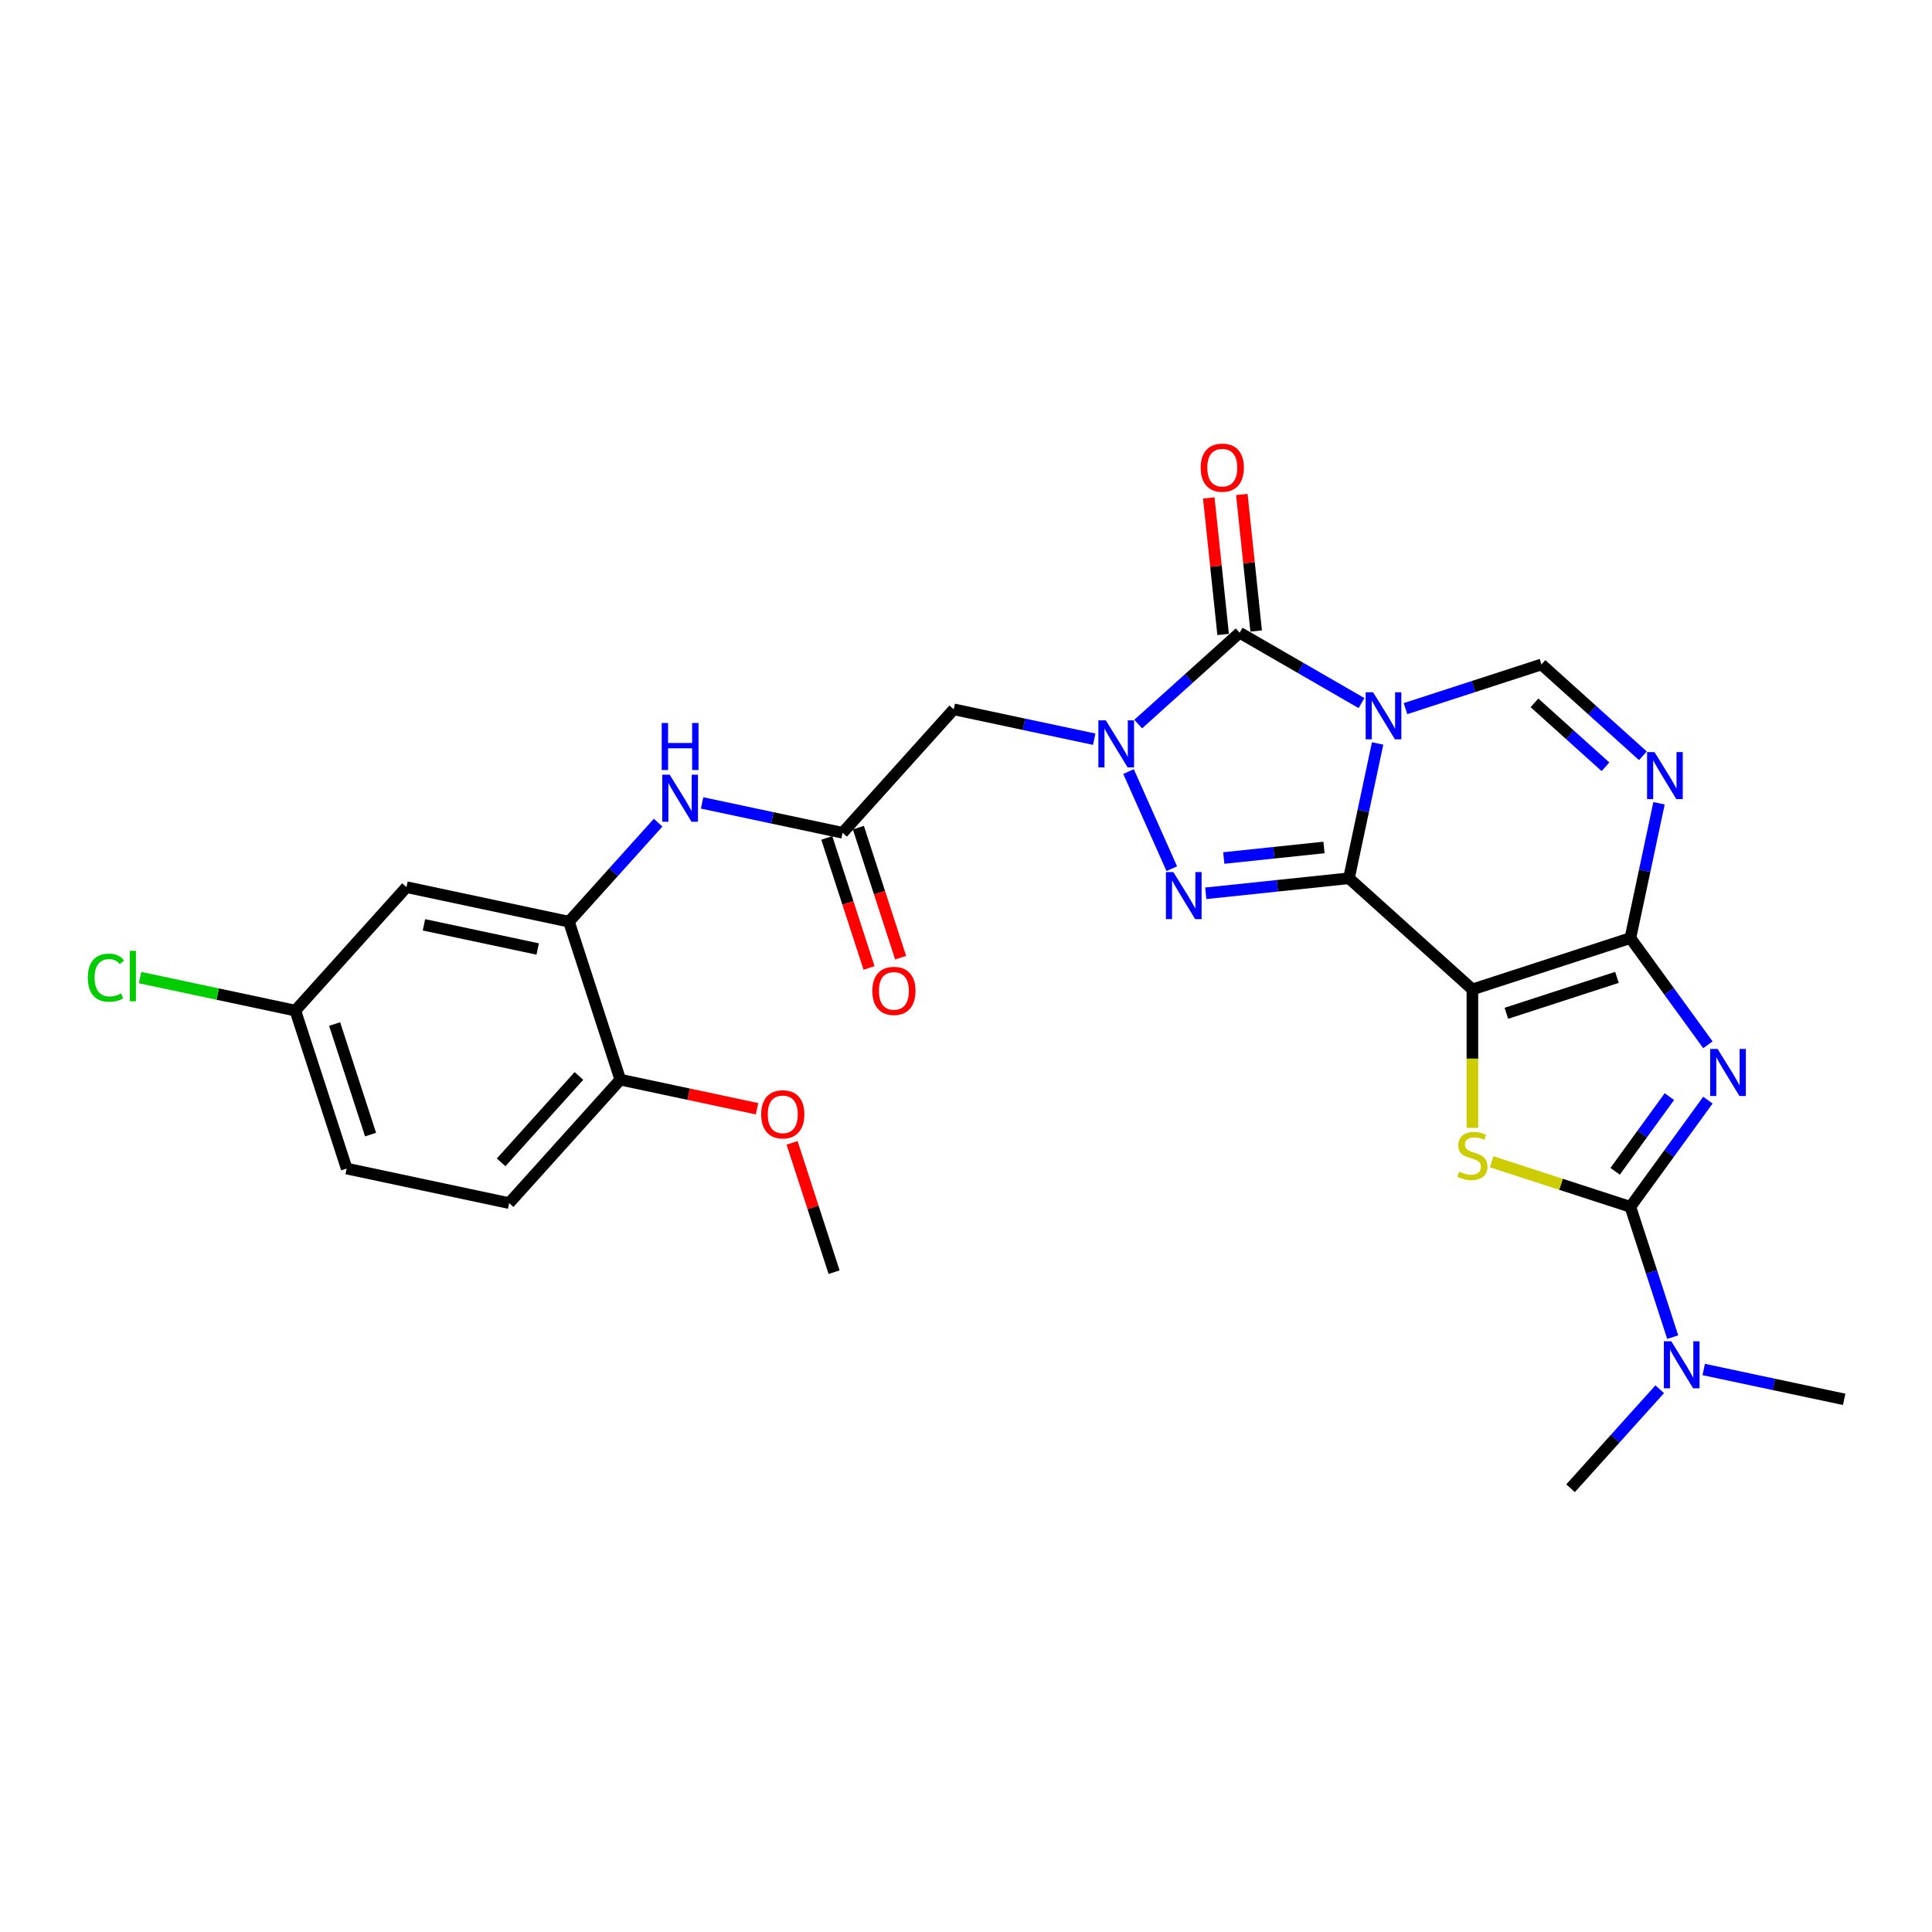 <?xml version='1.0' encoding='iso-8859-1'?>
<svg version='1.1' baseProfile='full'
              xmlns='http://www.w3.org/2000/svg'
                      xmlns:rdkit='http://www.rdkit.org/xml'
                      xmlns:xlink='http://www.w3.org/1999/xlink'
                  xml:space='preserve'
width='1000px' height='1000px' viewBox='0 0 1000 1000'>
<!-- END OF HEADER -->
<rect style='opacity:1.0;fill:#FFFFFF;stroke:none' width='1000' height='1000' x='0' y='0'> </rect>
<path class='bond-0' d='M 698.22,454.584 L 705.636,419.697' style='fill:none;fill-rule:evenodd;stroke:#000000;stroke-width:6px;stroke-linecap:butt;stroke-linejoin:miter;stroke-opacity:1' />
<path class='bond-0' d='M 705.636,419.697 L 713.051,384.811' style='fill:none;fill-rule:evenodd;stroke:#0000FF;stroke-width:6px;stroke-linecap:butt;stroke-linejoin:miter;stroke-opacity:1' />
<path class='bond-1' d='M 698.22,454.584 L 762.113,512.113' style='fill:none;fill-rule:evenodd;stroke:#000000;stroke-width:6px;stroke-linecap:butt;stroke-linejoin:miter;stroke-opacity:1' />
<path class='bond-5' d='M 698.22,454.584 L 661.16,458.479' style='fill:none;fill-rule:evenodd;stroke:#000000;stroke-width:6px;stroke-linecap:butt;stroke-linejoin:miter;stroke-opacity:1' />
<path class='bond-5' d='M 661.16,458.479 L 624.099,462.375' style='fill:none;fill-rule:evenodd;stroke:#0000FF;stroke-width:6px;stroke-linecap:butt;stroke-linejoin:miter;stroke-opacity:1' />
<path class='bond-5' d='M 685.305,438.652 L 659.362,441.378' style='fill:none;fill-rule:evenodd;stroke:#000000;stroke-width:6px;stroke-linecap:butt;stroke-linejoin:miter;stroke-opacity:1' />
<path class='bond-5' d='M 659.362,441.378 L 633.42,444.105' style='fill:none;fill-rule:evenodd;stroke:#0000FF;stroke-width:6px;stroke-linecap:butt;stroke-linejoin:miter;stroke-opacity:1' />
<path class='bond-6' d='M 704.712,363.915 L 673.175,345.707' style='fill:none;fill-rule:evenodd;stroke:#0000FF;stroke-width:6px;stroke-linecap:butt;stroke-linejoin:miter;stroke-opacity:1' />
<path class='bond-6' d='M 673.175,345.707 L 641.638,327.499' style='fill:none;fill-rule:evenodd;stroke:#000000;stroke-width:6px;stroke-linecap:butt;stroke-linejoin:miter;stroke-opacity:1' />
<path class='bond-10' d='M 727.479,366.789 L 762.671,355.354' style='fill:none;fill-rule:evenodd;stroke:#0000FF;stroke-width:6px;stroke-linecap:butt;stroke-linejoin:miter;stroke-opacity:1' />
<path class='bond-10' d='M 762.671,355.354 L 797.863,343.919' style='fill:none;fill-rule:evenodd;stroke:#000000;stroke-width:6px;stroke-linecap:butt;stroke-linejoin:miter;stroke-opacity:1' />
<path class='bond-2' d='M 762.113,512.113 L 843.881,485.545' style='fill:none;fill-rule:evenodd;stroke:#000000;stroke-width:6px;stroke-linecap:butt;stroke-linejoin:miter;stroke-opacity:1' />
<path class='bond-2' d='M 779.691,524.482 L 836.929,505.884' style='fill:none;fill-rule:evenodd;stroke:#000000;stroke-width:6px;stroke-linecap:butt;stroke-linejoin:miter;stroke-opacity:1' />
<path class='bond-8' d='M 762.113,512.113 L 762.113,547.956' style='fill:none;fill-rule:evenodd;stroke:#000000;stroke-width:6px;stroke-linecap:butt;stroke-linejoin:miter;stroke-opacity:1' />
<path class='bond-8' d='M 762.113,547.956 L 762.113,583.8' style='fill:none;fill-rule:evenodd;stroke:#CCCC00;stroke-width:6px;stroke-linecap:butt;stroke-linejoin:miter;stroke-opacity:1' />
<path class='bond-3' d='M 843.881,485.545 L 863.945,513.161' style='fill:none;fill-rule:evenodd;stroke:#000000;stroke-width:6px;stroke-linecap:butt;stroke-linejoin:miter;stroke-opacity:1' />
<path class='bond-3' d='M 863.945,513.161 L 884.009,540.778' style='fill:none;fill-rule:evenodd;stroke:#0000FF;stroke-width:6px;stroke-linecap:butt;stroke-linejoin:miter;stroke-opacity:1' />
<path class='bond-9' d='M 843.881,485.545 L 851.296,450.659' style='fill:none;fill-rule:evenodd;stroke:#000000;stroke-width:6px;stroke-linecap:butt;stroke-linejoin:miter;stroke-opacity:1' />
<path class='bond-9' d='M 851.296,450.659 L 858.711,415.772' style='fill:none;fill-rule:evenodd;stroke:#0000FF;stroke-width:6px;stroke-linecap:butt;stroke-linejoin:miter;stroke-opacity:1' />
<path class='bond-30' d='M 884.009,569.425 L 863.945,597.041' style='fill:none;fill-rule:evenodd;stroke:#0000FF;stroke-width:6px;stroke-linecap:butt;stroke-linejoin:miter;stroke-opacity:1' />
<path class='bond-30' d='M 863.945,597.041 L 843.881,624.657' style='fill:none;fill-rule:evenodd;stroke:#000000;stroke-width:6px;stroke-linecap:butt;stroke-linejoin:miter;stroke-opacity:1' />
<path class='bond-30' d='M 864.079,567.602 L 850.034,586.934' style='fill:none;fill-rule:evenodd;stroke:#0000FF;stroke-width:6px;stroke-linecap:butt;stroke-linejoin:miter;stroke-opacity:1' />
<path class='bond-30' d='M 850.034,586.934 L 835.989,606.265' style='fill:none;fill-rule:evenodd;stroke:#000000;stroke-width:6px;stroke-linecap:butt;stroke-linejoin:miter;stroke-opacity:1' />
<path class='bond-4' d='M 584.123,399.352 L 606.513,449.64' style='fill:none;fill-rule:evenodd;stroke:#0000FF;stroke-width:6px;stroke-linecap:butt;stroke-linejoin:miter;stroke-opacity:1' />
<path class='bond-11' d='M 566.363,382.609 L 530.006,374.881' style='fill:none;fill-rule:evenodd;stroke:#0000FF;stroke-width:6px;stroke-linecap:butt;stroke-linejoin:miter;stroke-opacity:1' />
<path class='bond-11' d='M 530.006,374.881 L 493.649,367.153' style='fill:none;fill-rule:evenodd;stroke:#000000;stroke-width:6px;stroke-linecap:butt;stroke-linejoin:miter;stroke-opacity:1' />
<path class='bond-29' d='M 589.129,374.779 L 615.384,351.139' style='fill:none;fill-rule:evenodd;stroke:#0000FF;stroke-width:6px;stroke-linecap:butt;stroke-linejoin:miter;stroke-opacity:1' />
<path class='bond-29' d='M 615.384,351.139 L 641.638,327.499' style='fill:none;fill-rule:evenodd;stroke:#000000;stroke-width:6px;stroke-linecap:butt;stroke-linejoin:miter;stroke-opacity:1' />
<path class='bond-17' d='M 650.189,326.601 L 646.475,291.268' style='fill:none;fill-rule:evenodd;stroke:#000000;stroke-width:6px;stroke-linecap:butt;stroke-linejoin:miter;stroke-opacity:1' />
<path class='bond-17' d='M 646.475,291.268 L 642.762,255.935' style='fill:none;fill-rule:evenodd;stroke:#FF0000;stroke-width:6px;stroke-linecap:butt;stroke-linejoin:miter;stroke-opacity:1' />
<path class='bond-17' d='M 633.088,328.398 L 629.374,293.065' style='fill:none;fill-rule:evenodd;stroke:#000000;stroke-width:6px;stroke-linecap:butt;stroke-linejoin:miter;stroke-opacity:1' />
<path class='bond-17' d='M 629.374,293.065 L 625.661,257.733' style='fill:none;fill-rule:evenodd;stroke:#FF0000;stroke-width:6px;stroke-linecap:butt;stroke-linejoin:miter;stroke-opacity:1' />
<path class='bond-7' d='M 843.881,624.657 L 807.975,612.99' style='fill:none;fill-rule:evenodd;stroke:#000000;stroke-width:6px;stroke-linecap:butt;stroke-linejoin:miter;stroke-opacity:1' />
<path class='bond-7' d='M 807.975,612.99 L 772.069,601.324' style='fill:none;fill-rule:evenodd;stroke:#CCCC00;stroke-width:6px;stroke-linecap:butt;stroke-linejoin:miter;stroke-opacity:1' />
<path class='bond-15' d='M 843.881,624.657 L 854.837,658.379' style='fill:none;fill-rule:evenodd;stroke:#000000;stroke-width:6px;stroke-linecap:butt;stroke-linejoin:miter;stroke-opacity:1' />
<path class='bond-15' d='M 854.837,658.379 L 865.794,692.101' style='fill:none;fill-rule:evenodd;stroke:#0000FF;stroke-width:6px;stroke-linecap:butt;stroke-linejoin:miter;stroke-opacity:1' />
<path class='bond-28' d='M 850.373,391.199 L 824.118,367.559' style='fill:none;fill-rule:evenodd;stroke:#0000FF;stroke-width:6px;stroke-linecap:butt;stroke-linejoin:miter;stroke-opacity:1' />
<path class='bond-28' d='M 824.118,367.559 L 797.863,343.919' style='fill:none;fill-rule:evenodd;stroke:#000000;stroke-width:6px;stroke-linecap:butt;stroke-linejoin:miter;stroke-opacity:1' />
<path class='bond-28' d='M 830.991,396.885 L 812.612,380.338' style='fill:none;fill-rule:evenodd;stroke:#0000FF;stroke-width:6px;stroke-linecap:butt;stroke-linejoin:miter;stroke-opacity:1' />
<path class='bond-28' d='M 812.612,380.338 L 794.234,363.79' style='fill:none;fill-rule:evenodd;stroke:#000000;stroke-width:6px;stroke-linecap:butt;stroke-linejoin:miter;stroke-opacity:1' />
<path class='bond-12' d='M 493.649,367.153 L 436.12,431.045' style='fill:none;fill-rule:evenodd;stroke:#000000;stroke-width:6px;stroke-linecap:butt;stroke-linejoin:miter;stroke-opacity:1' />
<path class='bond-14' d='M 436.12,431.045 L 399.763,423.318' style='fill:none;fill-rule:evenodd;stroke:#000000;stroke-width:6px;stroke-linecap:butt;stroke-linejoin:miter;stroke-opacity:1' />
<path class='bond-14' d='M 399.763,423.318 L 363.406,415.59' style='fill:none;fill-rule:evenodd;stroke:#0000FF;stroke-width:6px;stroke-linecap:butt;stroke-linejoin:miter;stroke-opacity:1' />
<path class='bond-19' d='M 427.943,433.702 L 438.878,467.356' style='fill:none;fill-rule:evenodd;stroke:#000000;stroke-width:6px;stroke-linecap:butt;stroke-linejoin:miter;stroke-opacity:1' />
<path class='bond-19' d='M 438.878,467.356 L 449.813,501.009' style='fill:none;fill-rule:evenodd;stroke:#FF0000;stroke-width:6px;stroke-linecap:butt;stroke-linejoin:miter;stroke-opacity:1' />
<path class='bond-19' d='M 444.297,428.389 L 455.231,462.042' style='fill:none;fill-rule:evenodd;stroke:#000000;stroke-width:6px;stroke-linecap:butt;stroke-linejoin:miter;stroke-opacity:1' />
<path class='bond-19' d='M 455.231,462.042 L 466.166,495.695' style='fill:none;fill-rule:evenodd;stroke:#FF0000;stroke-width:6px;stroke-linecap:butt;stroke-linejoin:miter;stroke-opacity:1' />
<path class='bond-13' d='M 294.494,477.062 L 317.567,451.437' style='fill:none;fill-rule:evenodd;stroke:#000000;stroke-width:6px;stroke-linecap:butt;stroke-linejoin:miter;stroke-opacity:1' />
<path class='bond-13' d='M 317.567,451.437 L 340.64,425.812' style='fill:none;fill-rule:evenodd;stroke:#0000FF;stroke-width:6px;stroke-linecap:butt;stroke-linejoin:miter;stroke-opacity:1' />
<path class='bond-16' d='M 294.494,477.062 L 210.397,459.187' style='fill:none;fill-rule:evenodd;stroke:#000000;stroke-width:6px;stroke-linecap:butt;stroke-linejoin:miter;stroke-opacity:1' />
<path class='bond-16' d='M 278.304,491.201 L 219.437,478.688' style='fill:none;fill-rule:evenodd;stroke:#000000;stroke-width:6px;stroke-linecap:butt;stroke-linejoin:miter;stroke-opacity:1' />
<path class='bond-18' d='M 294.494,477.062 L 321.062,558.83' style='fill:none;fill-rule:evenodd;stroke:#000000;stroke-width:6px;stroke-linecap:butt;stroke-linejoin:miter;stroke-opacity:1' />
<path class='bond-25' d='M 859.065,719.067 L 835.992,744.692' style='fill:none;fill-rule:evenodd;stroke:#0000FF;stroke-width:6px;stroke-linecap:butt;stroke-linejoin:miter;stroke-opacity:1' />
<path class='bond-25' d='M 835.992,744.692 L 812.919,770.317' style='fill:none;fill-rule:evenodd;stroke:#000000;stroke-width:6px;stroke-linecap:butt;stroke-linejoin:miter;stroke-opacity:1' />
<path class='bond-26' d='M 881.832,708.844 L 918.189,716.572' style='fill:none;fill-rule:evenodd;stroke:#0000FF;stroke-width:6px;stroke-linecap:butt;stroke-linejoin:miter;stroke-opacity:1' />
<path class='bond-26' d='M 918.189,716.572 L 954.545,724.3' style='fill:none;fill-rule:evenodd;stroke:#000000;stroke-width:6px;stroke-linecap:butt;stroke-linejoin:miter;stroke-opacity:1' />
<path class='bond-21' d='M 210.397,459.187 L 152.868,523.08' style='fill:none;fill-rule:evenodd;stroke:#000000;stroke-width:6px;stroke-linecap:butt;stroke-linejoin:miter;stroke-opacity:1' />
<path class='bond-20' d='M 321.062,558.83 L 263.533,622.723' style='fill:none;fill-rule:evenodd;stroke:#000000;stroke-width:6px;stroke-linecap:butt;stroke-linejoin:miter;stroke-opacity:1' />
<path class='bond-20' d='M 299.654,556.908 L 259.384,601.633' style='fill:none;fill-rule:evenodd;stroke:#000000;stroke-width:6px;stroke-linecap:butt;stroke-linejoin:miter;stroke-opacity:1' />
<path class='bond-24' d='M 321.062,558.83 L 356.447,566.352' style='fill:none;fill-rule:evenodd;stroke:#000000;stroke-width:6px;stroke-linecap:butt;stroke-linejoin:miter;stroke-opacity:1' />
<path class='bond-24' d='M 356.447,566.352 L 391.833,573.873' style='fill:none;fill-rule:evenodd;stroke:#FF0000;stroke-width:6px;stroke-linecap:butt;stroke-linejoin:miter;stroke-opacity:1' />
<path class='bond-22' d='M 263.533,622.723 L 179.436,604.847' style='fill:none;fill-rule:evenodd;stroke:#000000;stroke-width:6px;stroke-linecap:butt;stroke-linejoin:miter;stroke-opacity:1' />
<path class='bond-23' d='M 152.868,523.08 L 112.685,514.538' style='fill:none;fill-rule:evenodd;stroke:#000000;stroke-width:6px;stroke-linecap:butt;stroke-linejoin:miter;stroke-opacity:1' />
<path class='bond-23' d='M 112.685,514.538 L 72.502,505.997' style='fill:none;fill-rule:evenodd;stroke:#00CC00;stroke-width:6px;stroke-linecap:butt;stroke-linejoin:miter;stroke-opacity:1' />
<path class='bond-31' d='M 152.868,523.08 L 179.436,604.847' style='fill:none;fill-rule:evenodd;stroke:#000000;stroke-width:6px;stroke-linecap:butt;stroke-linejoin:miter;stroke-opacity:1' />
<path class='bond-31' d='M 173.207,530.031 L 191.804,587.269' style='fill:none;fill-rule:evenodd;stroke:#000000;stroke-width:6px;stroke-linecap:butt;stroke-linejoin:miter;stroke-opacity:1' />
<path class='bond-27' d='M 409.981,591.545 L 420.854,625.009' style='fill:none;fill-rule:evenodd;stroke:#FF0000;stroke-width:6px;stroke-linecap:butt;stroke-linejoin:miter;stroke-opacity:1' />
<path class='bond-27' d='M 420.854,625.009 L 431.727,658.473' style='fill:none;fill-rule:evenodd;stroke:#000000;stroke-width:6px;stroke-linecap:butt;stroke-linejoin:miter;stroke-opacity:1' />
<path  class='atom-1' d='M 710.714 358.313
L 718.692 371.209
Q 719.483 372.482, 720.756 374.786
Q 722.028 377.09, 722.097 377.228
L 722.097 358.313
L 725.329 358.313
L 725.329 382.661
L 721.994 382.661
L 713.43 368.561
Q 712.433 366.911, 711.367 365.019
Q 710.335 363.128, 710.026 362.543
L 710.026 382.661
L 706.862 382.661
L 706.862 358.313
L 710.714 358.313
' fill='#0000FF'/>
<path  class='atom-4' d='M 889.034 542.927
L 897.012 555.823
Q 897.803 557.096, 899.076 559.4
Q 900.348 561.704, 900.417 561.842
L 900.417 542.927
L 903.65 542.927
L 903.65 567.275
L 900.314 567.275
L 891.751 553.175
Q 890.753 551.524, 889.687 549.633
Q 888.655 547.742, 888.346 547.157
L 888.346 567.275
L 885.182 567.275
L 885.182 542.927
L 889.034 542.927
' fill='#0000FF'/>
<path  class='atom-5' d='M 572.364 372.854
L 580.343 385.751
Q 581.133 387.023, 582.406 389.327
Q 583.678 391.631, 583.747 391.769
L 583.747 372.854
L 586.98 372.854
L 586.98 397.203
L 583.644 397.203
L 575.081 383.103
Q 574.083 381.452, 573.017 379.56
Q 571.986 377.669, 571.676 377.084
L 571.676 397.203
L 568.512 397.203
L 568.512 372.854
L 572.364 372.854
' fill='#0000FF'/>
<path  class='atom-6' d='M 607.333 451.397
L 615.312 464.293
Q 616.103 465.566, 617.375 467.87
Q 618.648 470.174, 618.717 470.312
L 618.717 451.397
L 621.949 451.397
L 621.949 475.745
L 618.613 475.745
L 610.05 461.645
Q 609.053 459.995, 607.987 458.103
Q 606.955 456.212, 606.646 455.627
L 606.646 475.745
L 603.482 475.745
L 603.482 451.397
L 607.333 451.397
' fill='#0000FF'/>
<path  class='atom-9' d='M 755.235 606.446
Q 755.51 606.549, 756.645 607.03
Q 757.78 607.512, 759.018 607.821
Q 760.29 608.097, 761.528 608.097
Q 763.832 608.097, 765.173 606.996
Q 766.515 605.861, 766.515 603.901
Q 766.515 602.56, 765.827 601.734
Q 765.173 600.909, 764.142 600.462
Q 763.11 600.015, 761.391 599.499
Q 759.224 598.846, 757.917 598.227
Q 756.645 597.607, 755.716 596.301
Q 754.822 594.994, 754.822 592.793
Q 754.822 589.732, 756.885 587.841
Q 758.983 585.949, 763.11 585.949
Q 765.93 585.949, 769.128 587.29
L 768.337 589.938
Q 765.414 588.735, 763.213 588.735
Q 760.84 588.735, 759.533 589.732
Q 758.227 590.695, 758.261 592.38
Q 758.261 593.687, 758.914 594.478
Q 759.602 595.269, 760.565 595.716
Q 761.562 596.163, 763.213 596.679
Q 765.414 597.367, 766.721 598.055
Q 768.028 598.742, 768.956 600.152
Q 769.919 601.528, 769.919 603.901
Q 769.919 607.271, 767.65 609.094
Q 765.414 610.882, 761.666 610.882
Q 759.499 610.882, 757.848 610.401
Q 756.232 609.954, 754.306 609.163
L 755.235 606.446
' fill='#CCCC00'/>
<path  class='atom-10' d='M 856.374 389.274
L 864.352 402.17
Q 865.143 403.443, 866.416 405.747
Q 867.688 408.051, 867.757 408.189
L 867.757 389.274
L 870.99 389.274
L 870.99 413.622
L 867.654 413.622
L 859.091 399.522
Q 858.093 397.872, 857.027 395.98
Q 855.996 394.089, 855.686 393.504
L 855.686 413.622
L 852.522 413.622
L 852.522 389.274
L 856.374 389.274
' fill='#0000FF'/>
<path  class='atom-15' d='M 346.641 400.996
L 354.62 413.892
Q 355.411 415.165, 356.683 417.469
Q 357.955 419.773, 358.024 419.911
L 358.024 400.996
L 361.257 400.996
L 361.257 425.344
L 357.921 425.344
L 349.358 411.244
Q 348.361 409.593, 347.294 407.702
Q 346.263 405.811, 345.953 405.226
L 345.953 425.344
L 342.789 425.344
L 342.789 400.996
L 346.641 400.996
' fill='#0000FF'/>
<path  class='atom-15' d='M 342.497 374.213
L 345.798 374.213
L 345.798 384.564
L 358.248 384.564
L 358.248 374.213
L 361.549 374.213
L 361.549 398.561
L 358.248 398.561
L 358.248 387.315
L 345.798 387.315
L 345.798 398.561
L 342.497 398.561
L 342.497 374.213
' fill='#0000FF'/>
<path  class='atom-16' d='M 865.066 694.251
L 873.045 707.147
Q 873.836 708.419, 875.108 710.723
Q 876.381 713.028, 876.45 713.165
L 876.45 694.251
L 879.682 694.251
L 879.682 718.599
L 876.346 718.599
L 867.783 704.499
Q 866.786 702.848, 865.72 700.957
Q 864.688 699.065, 864.379 698.481
L 864.379 718.599
L 861.215 718.599
L 861.215 694.251
L 865.066 694.251
' fill='#0000FF'/>
<path  class='atom-18' d='M 621.475 242.063
Q 621.475 236.217, 624.364 232.95
Q 627.252 229.683, 632.652 229.683
Q 638.051 229.683, 640.94 232.95
Q 643.828 236.217, 643.828 242.063
Q 643.828 247.979, 640.905 251.349
Q 637.982 254.685, 632.652 254.685
Q 627.287 254.685, 624.364 251.349
Q 621.475 248.013, 621.475 242.063
M 632.652 251.933
Q 636.366 251.933, 638.36 249.457
Q 640.389 246.947, 640.389 242.063
Q 640.389 237.283, 638.36 234.876
Q 636.366 232.434, 632.652 232.434
Q 628.937 232.434, 626.908 234.841
Q 624.914 237.249, 624.914 242.063
Q 624.914 246.981, 626.908 249.457
Q 628.937 251.933, 632.652 251.933
' fill='#FF0000'/>
<path  class='atom-20' d='M 451.511 512.882
Q 451.511 507.036, 454.4 503.769
Q 457.289 500.501, 462.688 500.501
Q 468.087 500.501, 470.976 503.769
Q 473.865 507.036, 473.865 512.882
Q 473.865 518.797, 470.942 522.167
Q 468.019 525.503, 462.688 525.503
Q 457.323 525.503, 454.4 522.167
Q 451.511 518.832, 451.511 512.882
M 462.688 522.752
Q 466.402 522.752, 468.397 520.276
Q 470.426 517.765, 470.426 512.882
Q 470.426 508.102, 468.397 505.694
Q 466.402 503.253, 462.688 503.253
Q 458.974 503.253, 456.945 505.66
Q 454.95 508.067, 454.95 512.882
Q 454.95 517.8, 456.945 520.276
Q 458.974 522.752, 462.688 522.752
' fill='#FF0000'/>
<path  class='atom-24' d='M 45.455 506.047
Q 45.455 499.994, 48.275 496.83
Q 51.129 493.632, 56.528 493.632
Q 61.549 493.632, 64.232 497.174
L 61.962 499.031
Q 60.002 496.452, 56.528 496.452
Q 52.849 496.452, 50.888 498.928
Q 48.962 501.37, 48.962 506.047
Q 48.962 510.861, 50.957 513.338
Q 52.986 515.814, 56.907 515.814
Q 59.589 515.814, 62.718 514.197
L 63.681 516.777
Q 62.409 517.602, 60.483 518.083
Q 58.557 518.565, 56.425 518.565
Q 51.129 518.565, 48.275 515.332
Q 45.455 512.099, 45.455 506.047
' fill='#00CC00'/>
<path  class='atom-24' d='M 67.189 492.153
L 70.353 492.153
L 70.353 518.255
L 67.189 518.255
L 67.189 492.153
' fill='#00CC00'/>
<path  class='atom-25' d='M 393.982 576.774
Q 393.982 570.928, 396.871 567.661
Q 399.76 564.394, 405.159 564.394
Q 410.558 564.394, 413.447 567.661
Q 416.336 570.928, 416.336 576.774
Q 416.336 582.69, 413.413 586.06
Q 410.49 589.396, 405.159 589.396
Q 399.794 589.396, 396.871 586.06
Q 393.982 582.724, 393.982 576.774
M 405.159 586.644
Q 408.873 586.644, 410.868 584.168
Q 412.897 581.658, 412.897 576.774
Q 412.897 571.994, 410.868 569.587
Q 408.873 567.145, 405.159 567.145
Q 401.445 567.145, 399.416 569.552
Q 397.421 571.96, 397.421 576.774
Q 397.421 581.692, 399.416 584.168
Q 401.445 586.644, 405.159 586.644
' fill='#FF0000'/>
</svg>
